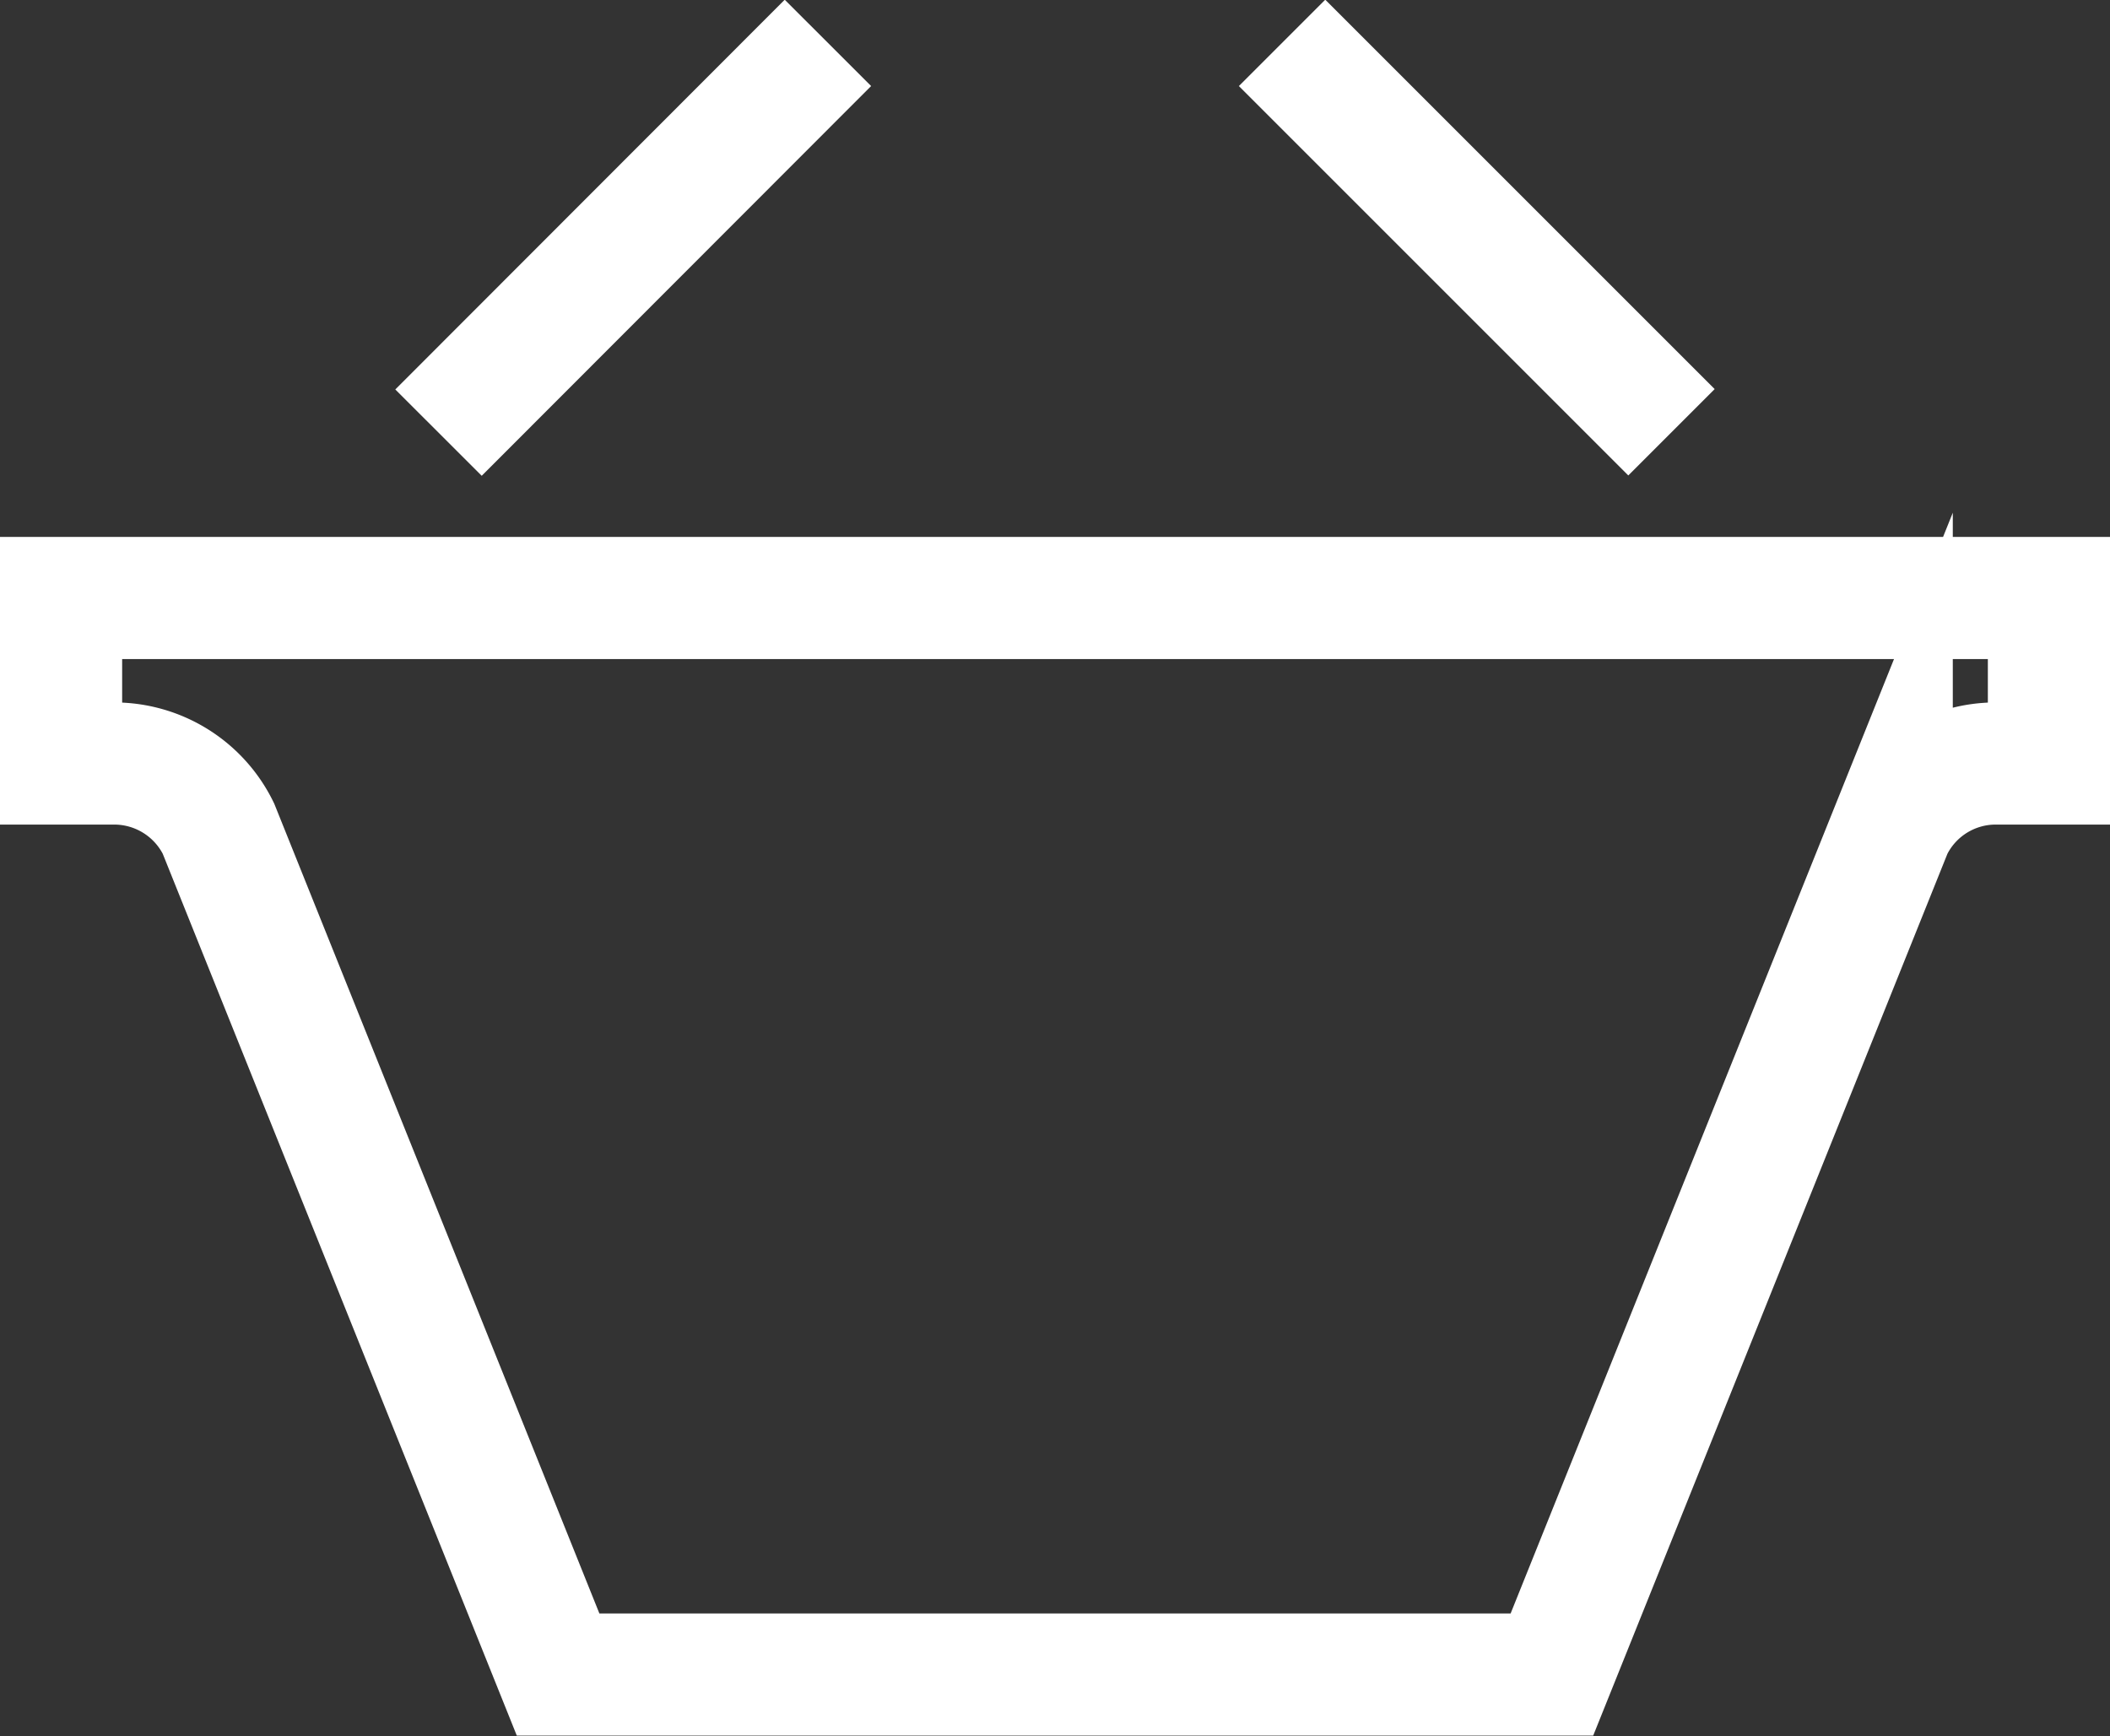 <svg xmlns="http://www.w3.org/2000/svg" width="17.274" height="14.213" viewBox="0 0 17.274 14.213"><rect x="0" y="0" width="17.274" height="14.213" fill="#333333" stroke="none"/><path d="M4.629,5.791,7.817,2.6m6.906,3.188L11.535,2.6m6.278,4.545H1.539V8.5h.436a.95.95,0,0,1,.852.532l2.781,6.927h8.136l2.782-6.926a.946.946,0,0,1,.851-.533h.436Z" transform="translate(-1.039 -2.249)" fill="none" stroke="#fff" stroke-miterlimit="10" stroke-width="1"/></svg>